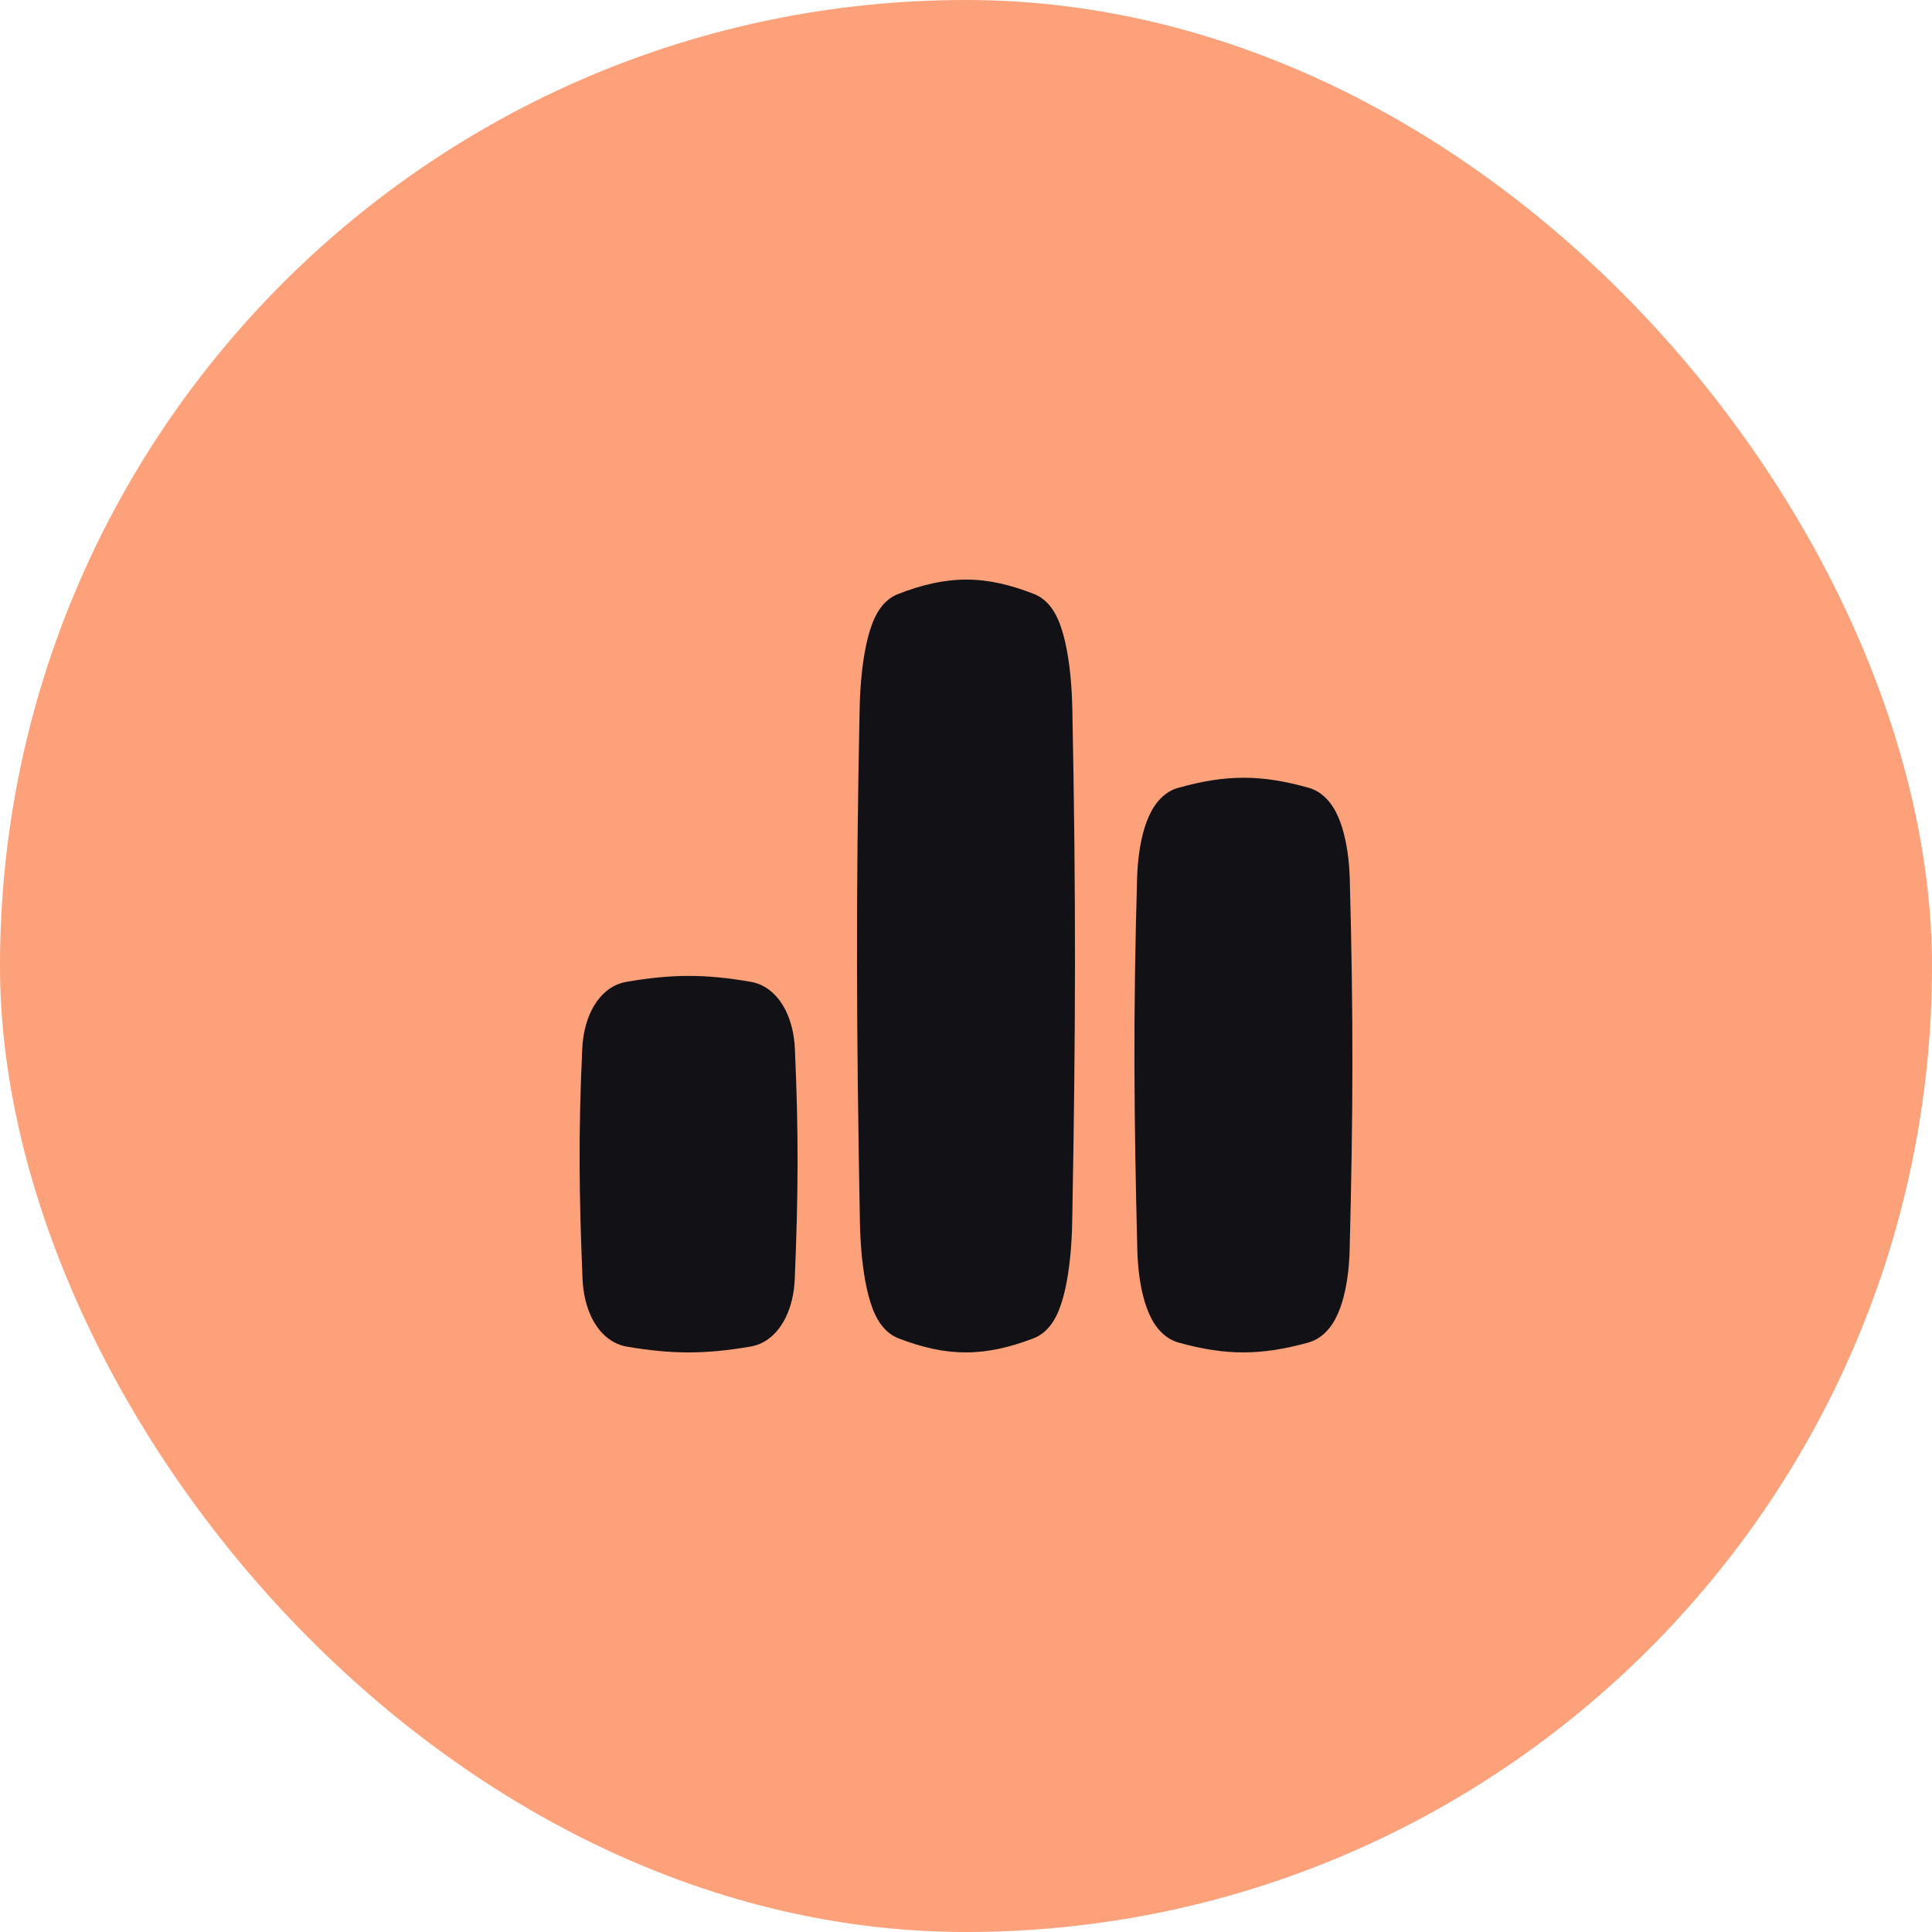 <svg width="60" height="60" viewBox="0 0 60 60" fill="none" xmlns="http://www.w3.org/2000/svg">
<rect width="60" height="60" rx="30" fill="#FCA179"/>
<path d="M32.107 18.445C31.383 18.163 30.71 17.999 30.003 18C29.296 18.001 28.62 18.165 27.893 18.447C27.457 18.616 27.25 19.009 27.167 19.184C27.057 19.417 26.976 19.689 26.914 19.964C26.789 20.521 26.713 21.231 26.697 21.996C26.575 27.929 26.599 32.09 26.705 37.948C26.72 38.726 26.795 39.452 26.92 40.021C26.982 40.302 27.064 40.579 27.174 40.816C27.23 40.934 27.305 41.068 27.406 41.193C27.504 41.313 27.667 41.472 27.91 41.566C28.626 41.841 29.294 42 29.996 42C30.697 42 31.369 41.84 32.093 41.564C32.336 41.471 32.498 41.312 32.597 41.192C32.699 41.068 32.773 40.934 32.829 40.816C32.94 40.58 33.021 40.304 33.083 40.024C33.209 39.456 33.284 38.733 33.298 37.956C33.407 32.037 33.418 27.887 33.302 22.014C33.287 21.245 33.212 20.531 33.087 19.97C33.025 19.693 32.944 19.419 32.834 19.186C32.751 19.01 32.544 18.615 32.107 18.445Z" fill="#111116"/>
<path d="M23.314 30.491C21.9 30.246 20.878 30.247 19.455 30.492C18.868 30.593 18.535 31.051 18.375 31.367C18.197 31.72 18.102 32.14 18.083 32.562C17.959 35.226 17.984 37.098 18.091 39.716C18.108 40.145 18.202 40.571 18.379 40.929C18.537 41.248 18.872 41.719 19.47 41.821C20.869 42.06 21.889 42.06 23.303 41.82C23.9 41.719 24.235 41.25 24.393 40.932C24.571 40.574 24.665 40.148 24.682 39.721C24.792 37.072 24.803 35.206 24.686 32.572C24.668 32.148 24.573 31.726 24.396 31.371C24.237 31.055 23.904 30.593 23.314 30.491Z" fill="#111116"/>
<path d="M40.637 24.464C39.163 24.049 38.075 24.051 36.594 24.466C36.2 24.576 35.966 24.861 35.845 25.045C35.712 25.248 35.617 25.479 35.548 25.701C35.409 26.148 35.33 26.702 35.313 27.283C35.191 31.579 35.215 34.592 35.321 38.828C35.336 39.419 35.415 39.984 35.554 40.44C35.623 40.666 35.718 40.901 35.851 41.108C35.972 41.294 36.208 41.586 36.609 41.697C38.067 42.101 39.152 42.101 40.625 41.696C41.025 41.585 41.262 41.294 41.383 41.108C41.516 40.903 41.611 40.668 41.68 40.443C41.819 39.987 41.899 39.424 41.914 38.834C42.023 34.553 42.033 31.548 41.918 27.297C41.902 26.713 41.822 26.156 41.683 25.706C41.614 25.483 41.52 25.25 41.387 25.046C41.267 24.862 41.032 24.575 40.637 24.464Z" fill="#111116"/>
</svg>
